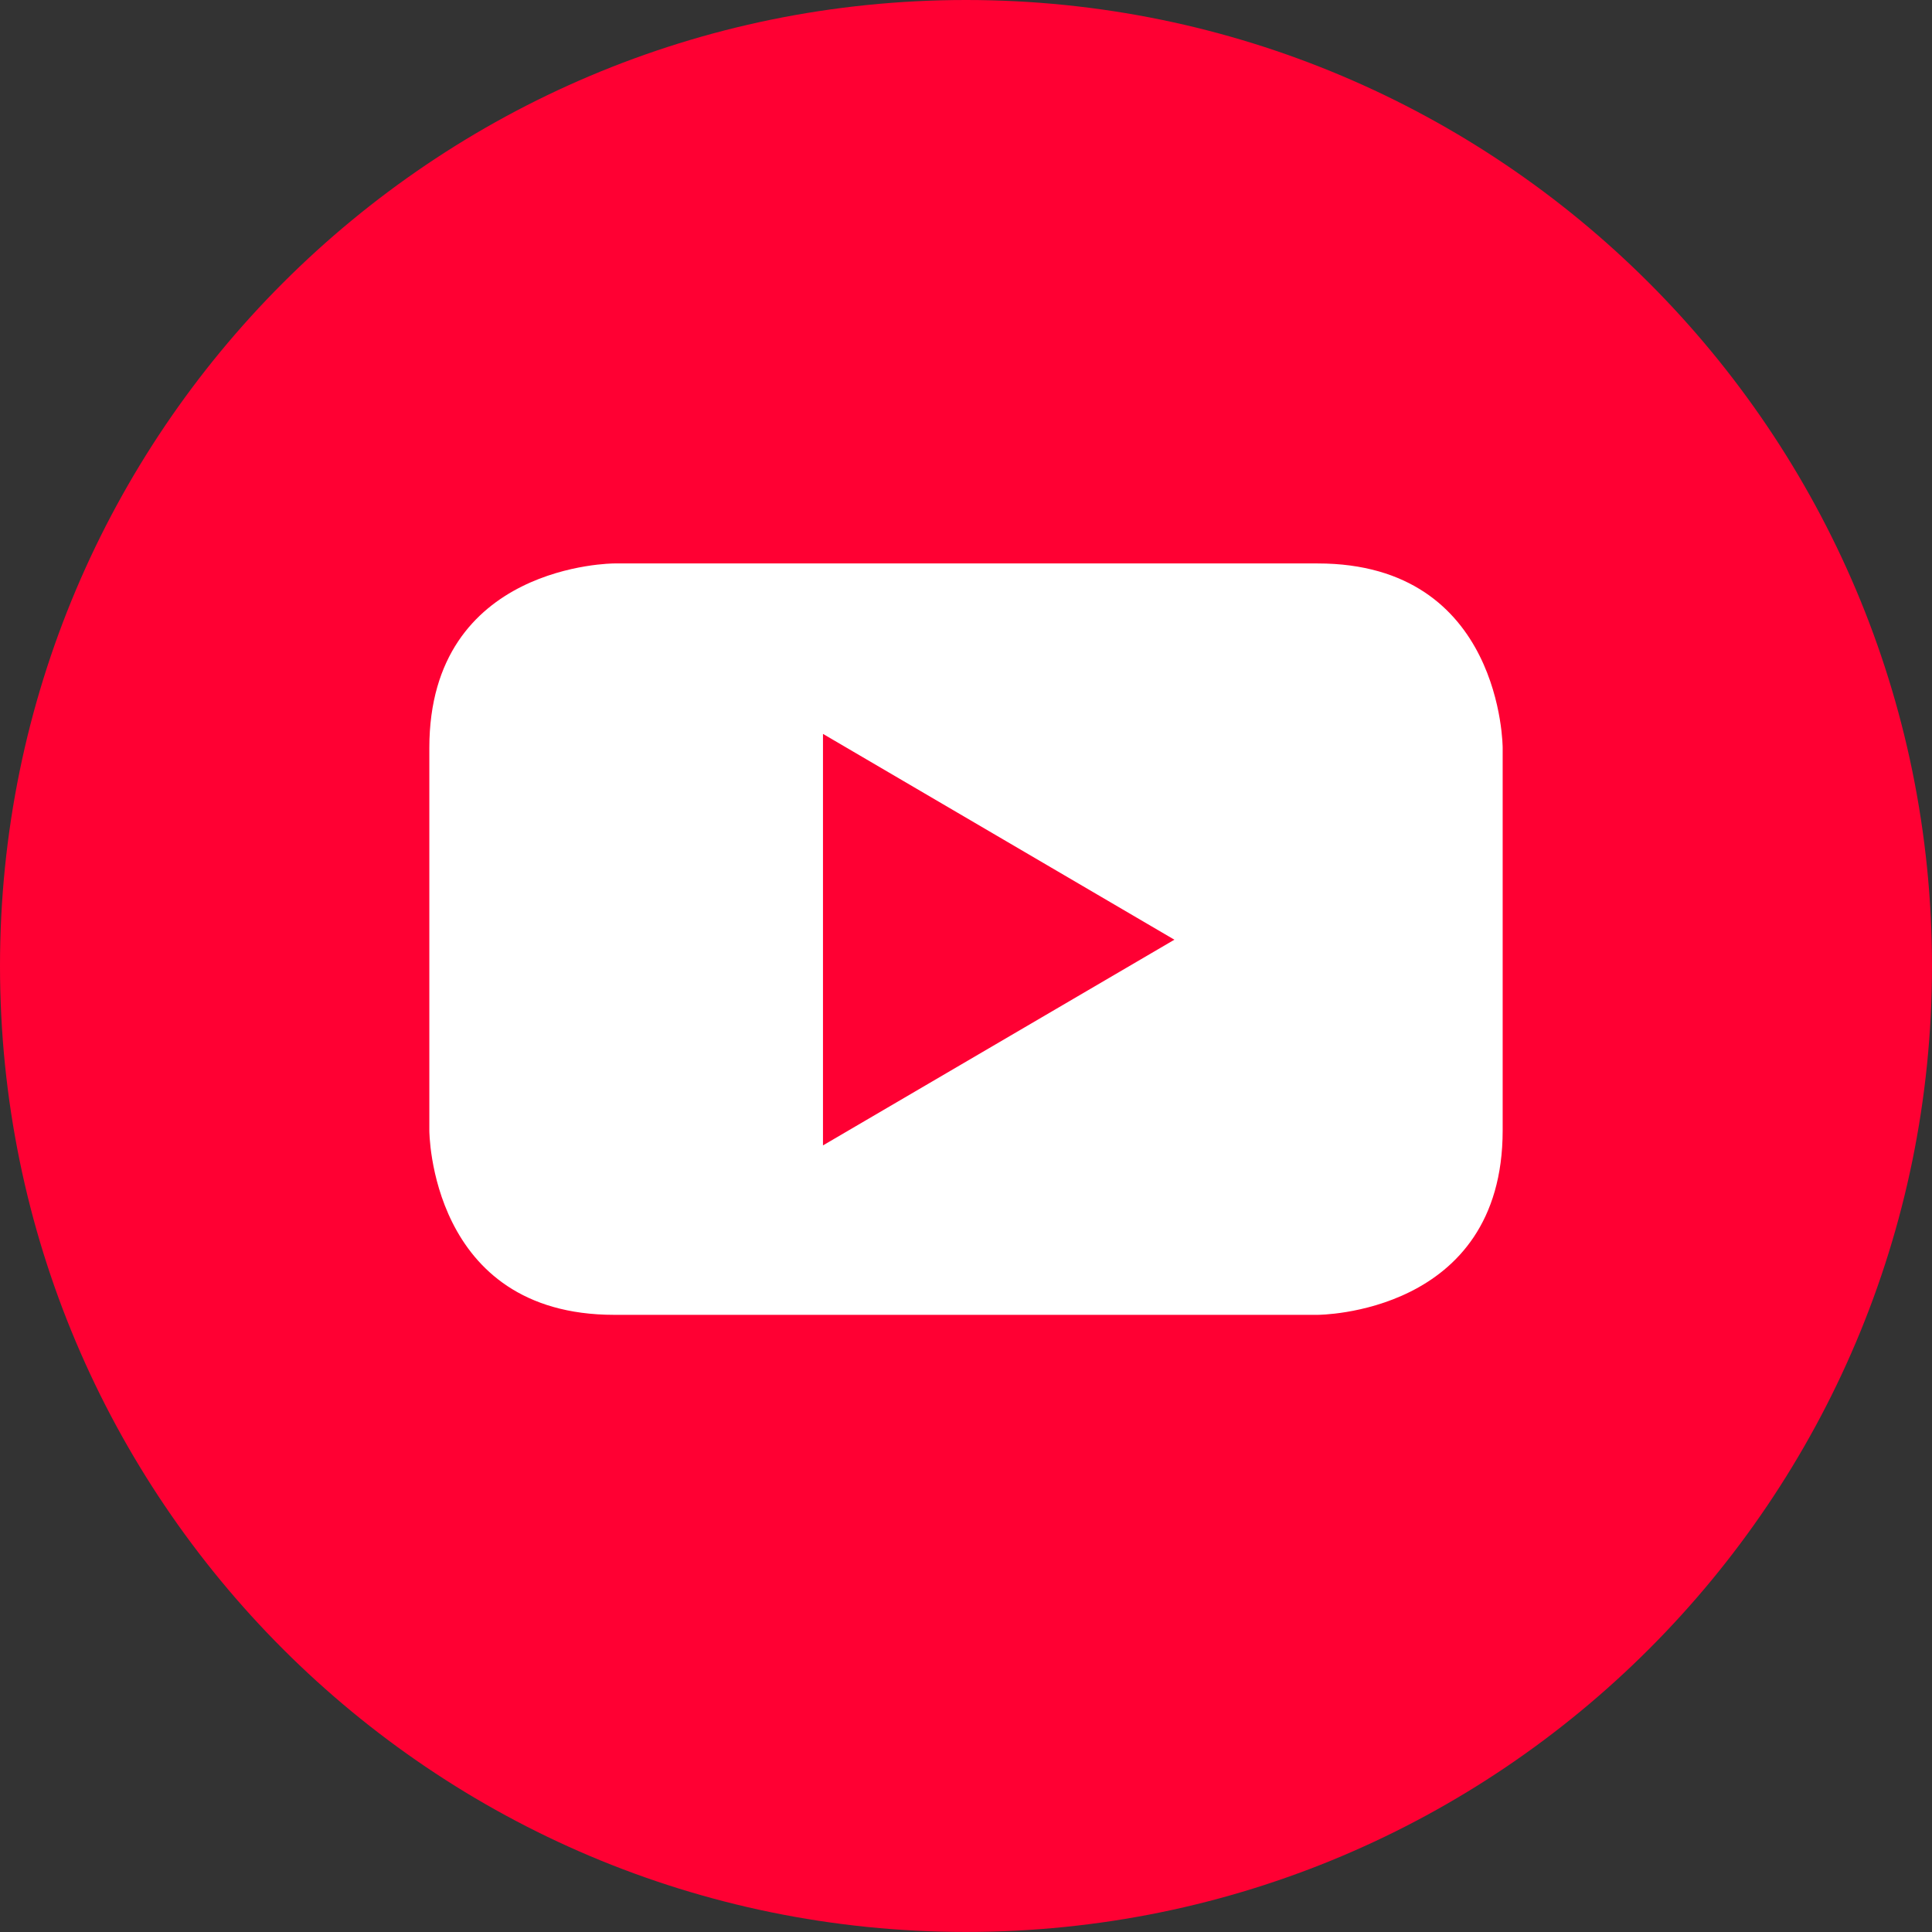 <svg width="36" height="36" viewBox="0 0 36 36" fill="none" xmlns="http://www.w3.org/2000/svg">
<rect x="0" y="0" width="36" height="36" fill="#333333" stroke="none"/>
<path d="M18 35.999C27.941 35.999 36 27.94 36 17.999C36 8.059 27.941 0 18 0C8.058 0 0 8.059 0 17.999C0 27.94 8.058 35.999 18 35.999Z" fill="#FF0033"/>
<path d="M21.883 17.51L15.335 21.343V13.675L21.883 17.51ZM28 21.064V13.936C28 13.936 28 10.499 24.553 10.499H11.445C11.445 10.499 8 10.499 8 13.936V21.064C8 21.064 8 24.5 11.445 24.5H24.553C24.553 24.5 28 24.5 28 21.064Z" fill="white"/>
</svg>
